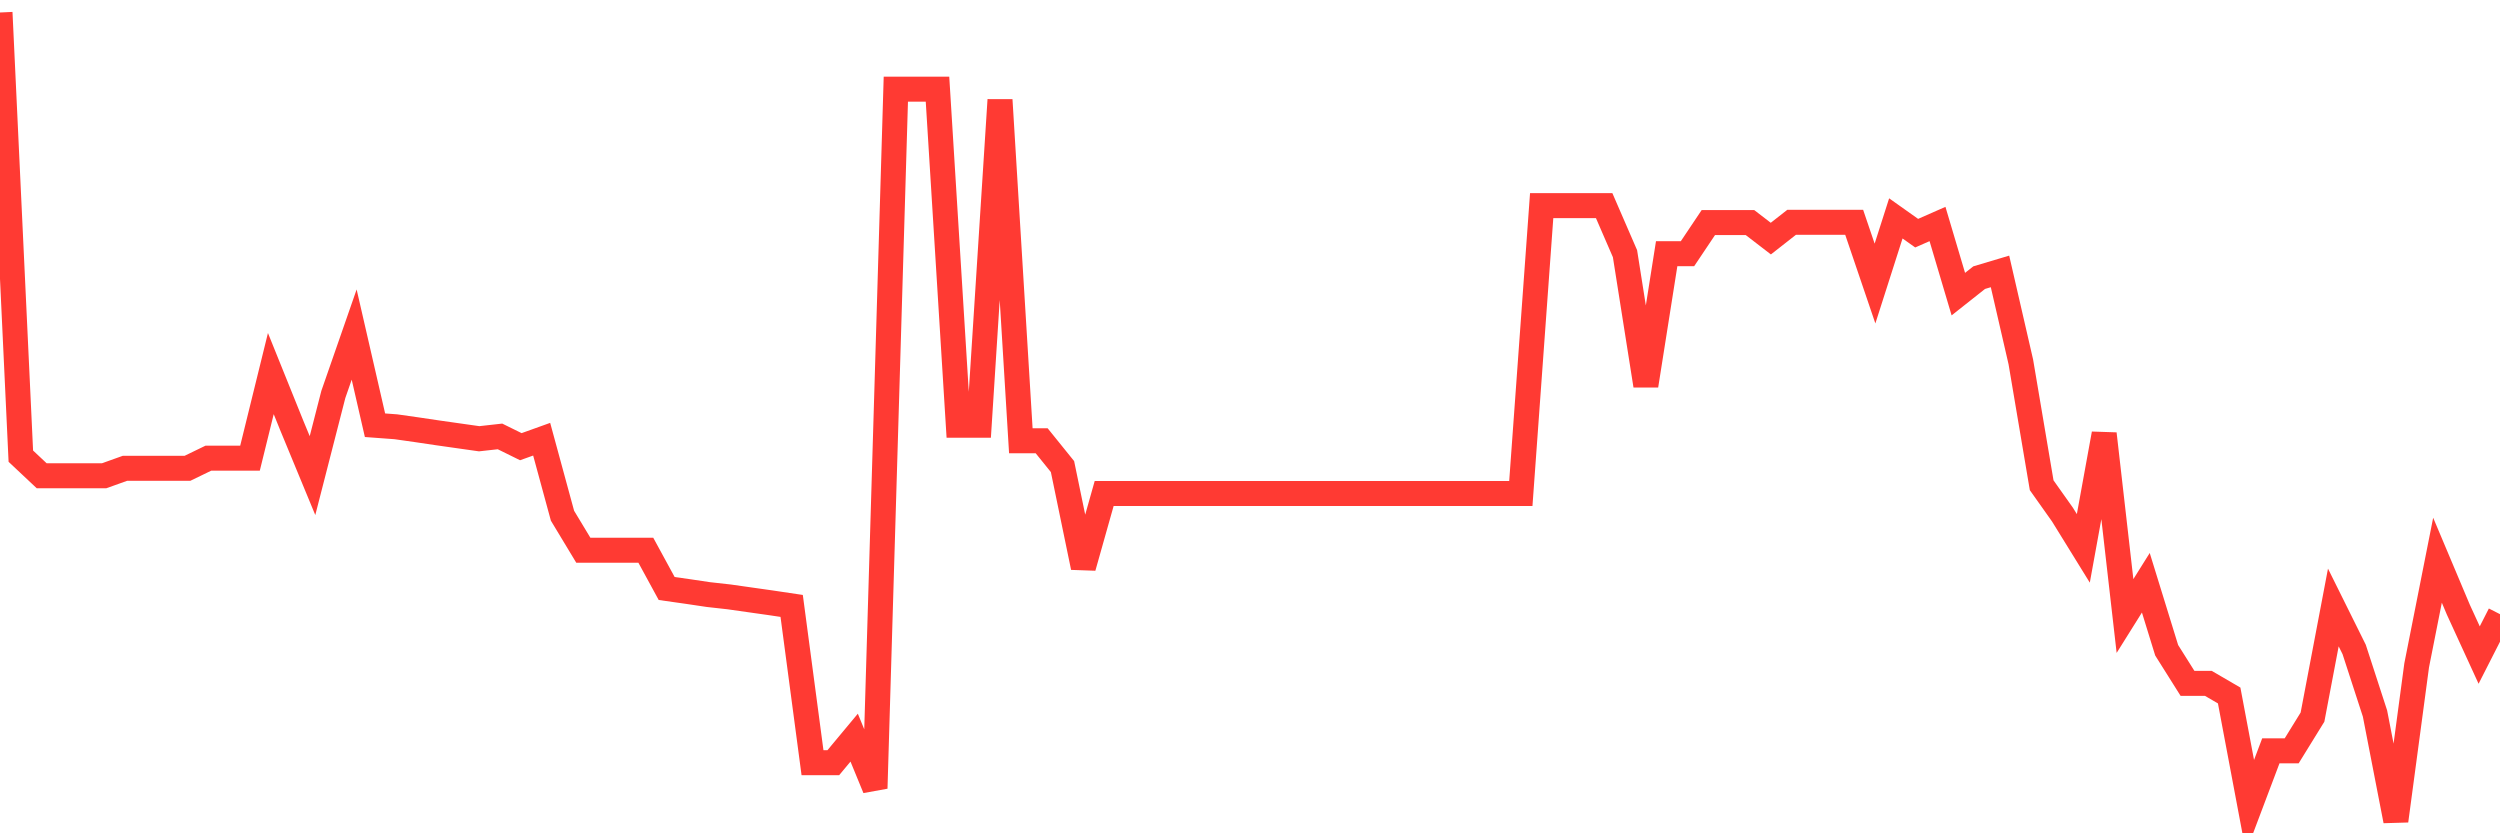 <svg
  xmlns="http://www.w3.org/2000/svg"
  xmlns:xlink="http://www.w3.org/1999/xlink"
  width="120"
  height="40"
  viewBox="0 0 120 40"
  preserveAspectRatio="none"
>
  <polyline
    points="0,0.6 1,21.896 2,22.836 3,22.836 4,22.836 5,22.836 6,22.478 7,22.478 8,22.478 9,22.478 10,21.993 11,21.993 12,21.993 13,17.932 14,20.411 15,22.829 16,18.933 17,16.059 18,20.411 19,20.485 20,20.627 21,20.776 22,20.918 23,21.06 24,20.948 25,21.441 26,21.082 27,24.755 28,26.412 29,26.412 30,26.412 31,26.412 32,28.248 33,28.39 34,28.539 35,28.651 36,28.793 37,28.935 38,29.084 39,36.608 40,36.608 41,35.407 42,37.84 43,4.28 44,4.28 45,4.28 46,20.411 47,20.411 48,4.795 49,21.157 50,21.157 51,22.396 52,27.233 53,23.687 54,23.687 55,23.687 56,23.687 57,23.687 58,23.687 59,23.687 60,23.687 61,23.687 62,23.687 63,23.687 64,23.687 65,23.687 66,23.687 67,23.687 68,23.687 69,23.687 70,23.687 71,23.687 72,23.687 73,23.687 74,9.871 75,9.871 76,9.871 77,9.871 78,12.177 79,18.507 80,12.177 81,12.177 82,10.684 83,10.684 84,10.684 85,11.453 86,10.669 87,10.669 88,10.669 89,10.669 90,13.61 91,10.483 92,11.192 93,10.752 94,14.118 95,13.327 96,13.028 97,17.373 98,23.292 99,24.703 100,26.322 101,20.821 102,29.569 103,27.972 104,31.212 105,32.801 106,32.801 107,33.384 108,38.691 109,36.041 110,36.041 111,34.421 112,29.159 113,31.174 114,34.25 115,39.4 116,31.936 117,26.89 118,29.263 119,31.443 120,29.48"
    fill="none"
    stroke="#ff3a33"
    stroke-width="1.2"
  >
  </polyline>
</svg>